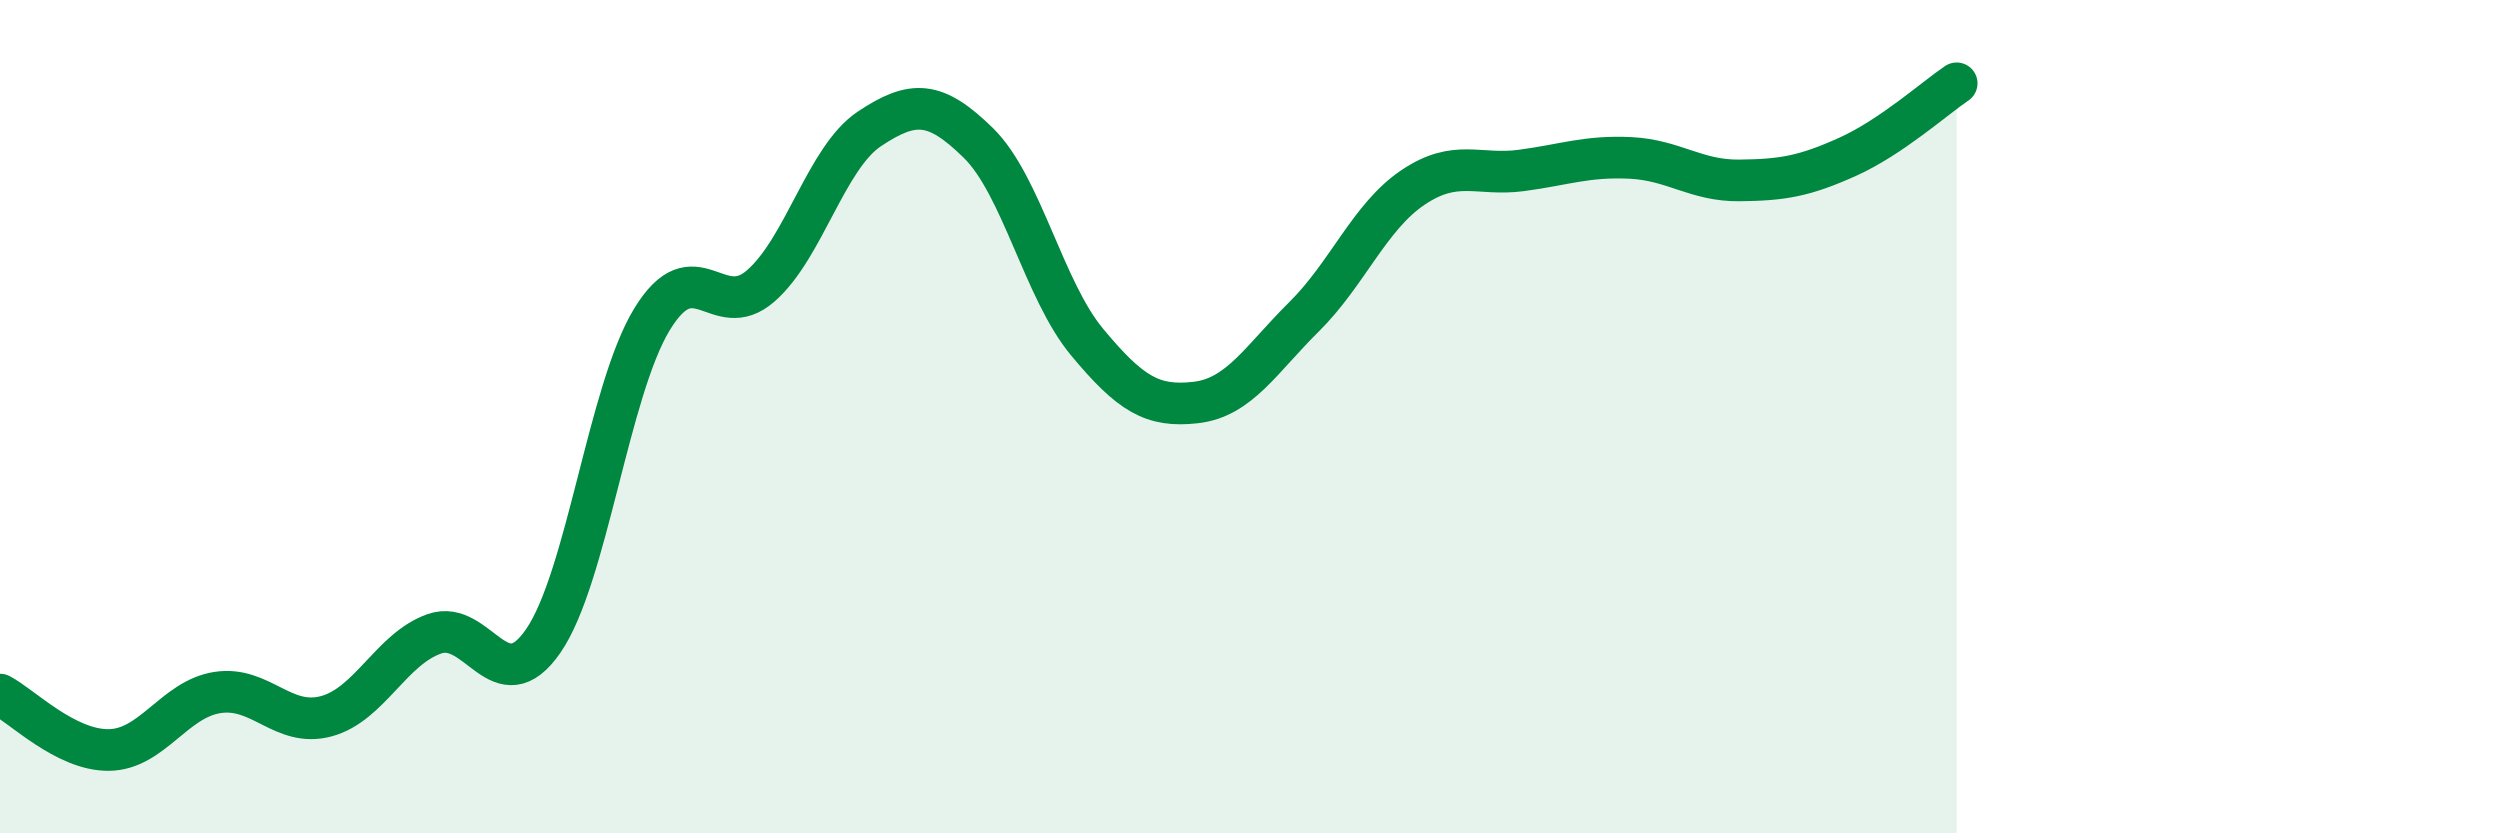 
    <svg width="60" height="20" viewBox="0 0 60 20" xmlns="http://www.w3.org/2000/svg">
      <path
        d="M 0,16.67 C 0.52,16.94 1.57,18.01 2.61,18 C 3.65,17.99 4.18,16.78 5.22,16.62 C 6.26,16.46 6.79,17.47 7.83,17.19 C 8.87,16.91 9.39,15.57 10.43,15.21 C 11.47,14.85 12,16.89 13.04,15.38 C 14.08,13.87 14.61,9.36 15.65,7.66 C 16.69,5.96 17.22,7.77 18.26,6.86 C 19.3,5.95 19.83,3.78 20.87,3.09 C 21.91,2.4 22.44,2.41 23.48,3.43 C 24.52,4.45 25.05,6.96 26.09,8.21 C 27.13,9.46 27.66,9.78 28.7,9.66 C 29.74,9.54 30.26,8.63 31.3,7.6 C 32.34,6.57 32.87,5.2 33.91,4.5 C 34.95,3.8 35.48,4.23 36.52,4.09 C 37.56,3.95 38.09,3.74 39.13,3.79 C 40.17,3.84 40.7,4.34 41.74,4.33 C 42.78,4.32 43.31,4.23 44.35,3.76 C 45.39,3.29 46.44,2.35 46.96,2L46.96 20L0 20Z"
        fill="#008740"
        opacity="0.1"
        stroke-linecap="round"
        stroke-linejoin="round"
      />
      <path
        d="M 0,16.67 C 0.52,16.94 1.57,18.01 2.61,18 C 3.65,17.99 4.18,16.78 5.22,16.62 C 6.26,16.46 6.79,17.47 7.83,17.19 C 8.87,16.91 9.39,15.57 10.43,15.21 C 11.47,14.85 12,16.89 13.04,15.38 C 14.08,13.87 14.61,9.36 15.65,7.66 C 16.69,5.96 17.22,7.77 18.26,6.86 C 19.3,5.95 19.83,3.78 20.87,3.09 C 21.91,2.4 22.44,2.41 23.48,3.43 C 24.52,4.45 25.05,6.96 26.09,8.21 C 27.13,9.46 27.66,9.78 28.7,9.66 C 29.74,9.54 30.26,8.63 31.3,7.6 C 32.34,6.57 32.87,5.2 33.91,4.5 C 34.95,3.8 35.48,4.23 36.52,4.09 C 37.56,3.95 38.09,3.74 39.13,3.79 C 40.17,3.84 40.7,4.34 41.74,4.33 C 42.78,4.32 43.31,4.23 44.35,3.76 C 45.39,3.29 46.44,2.35 46.96,2"
        stroke="#008740"
        stroke-width="1"
        fill="none"
        stroke-linecap="round"
        stroke-linejoin="round"
      />
    </svg>
  